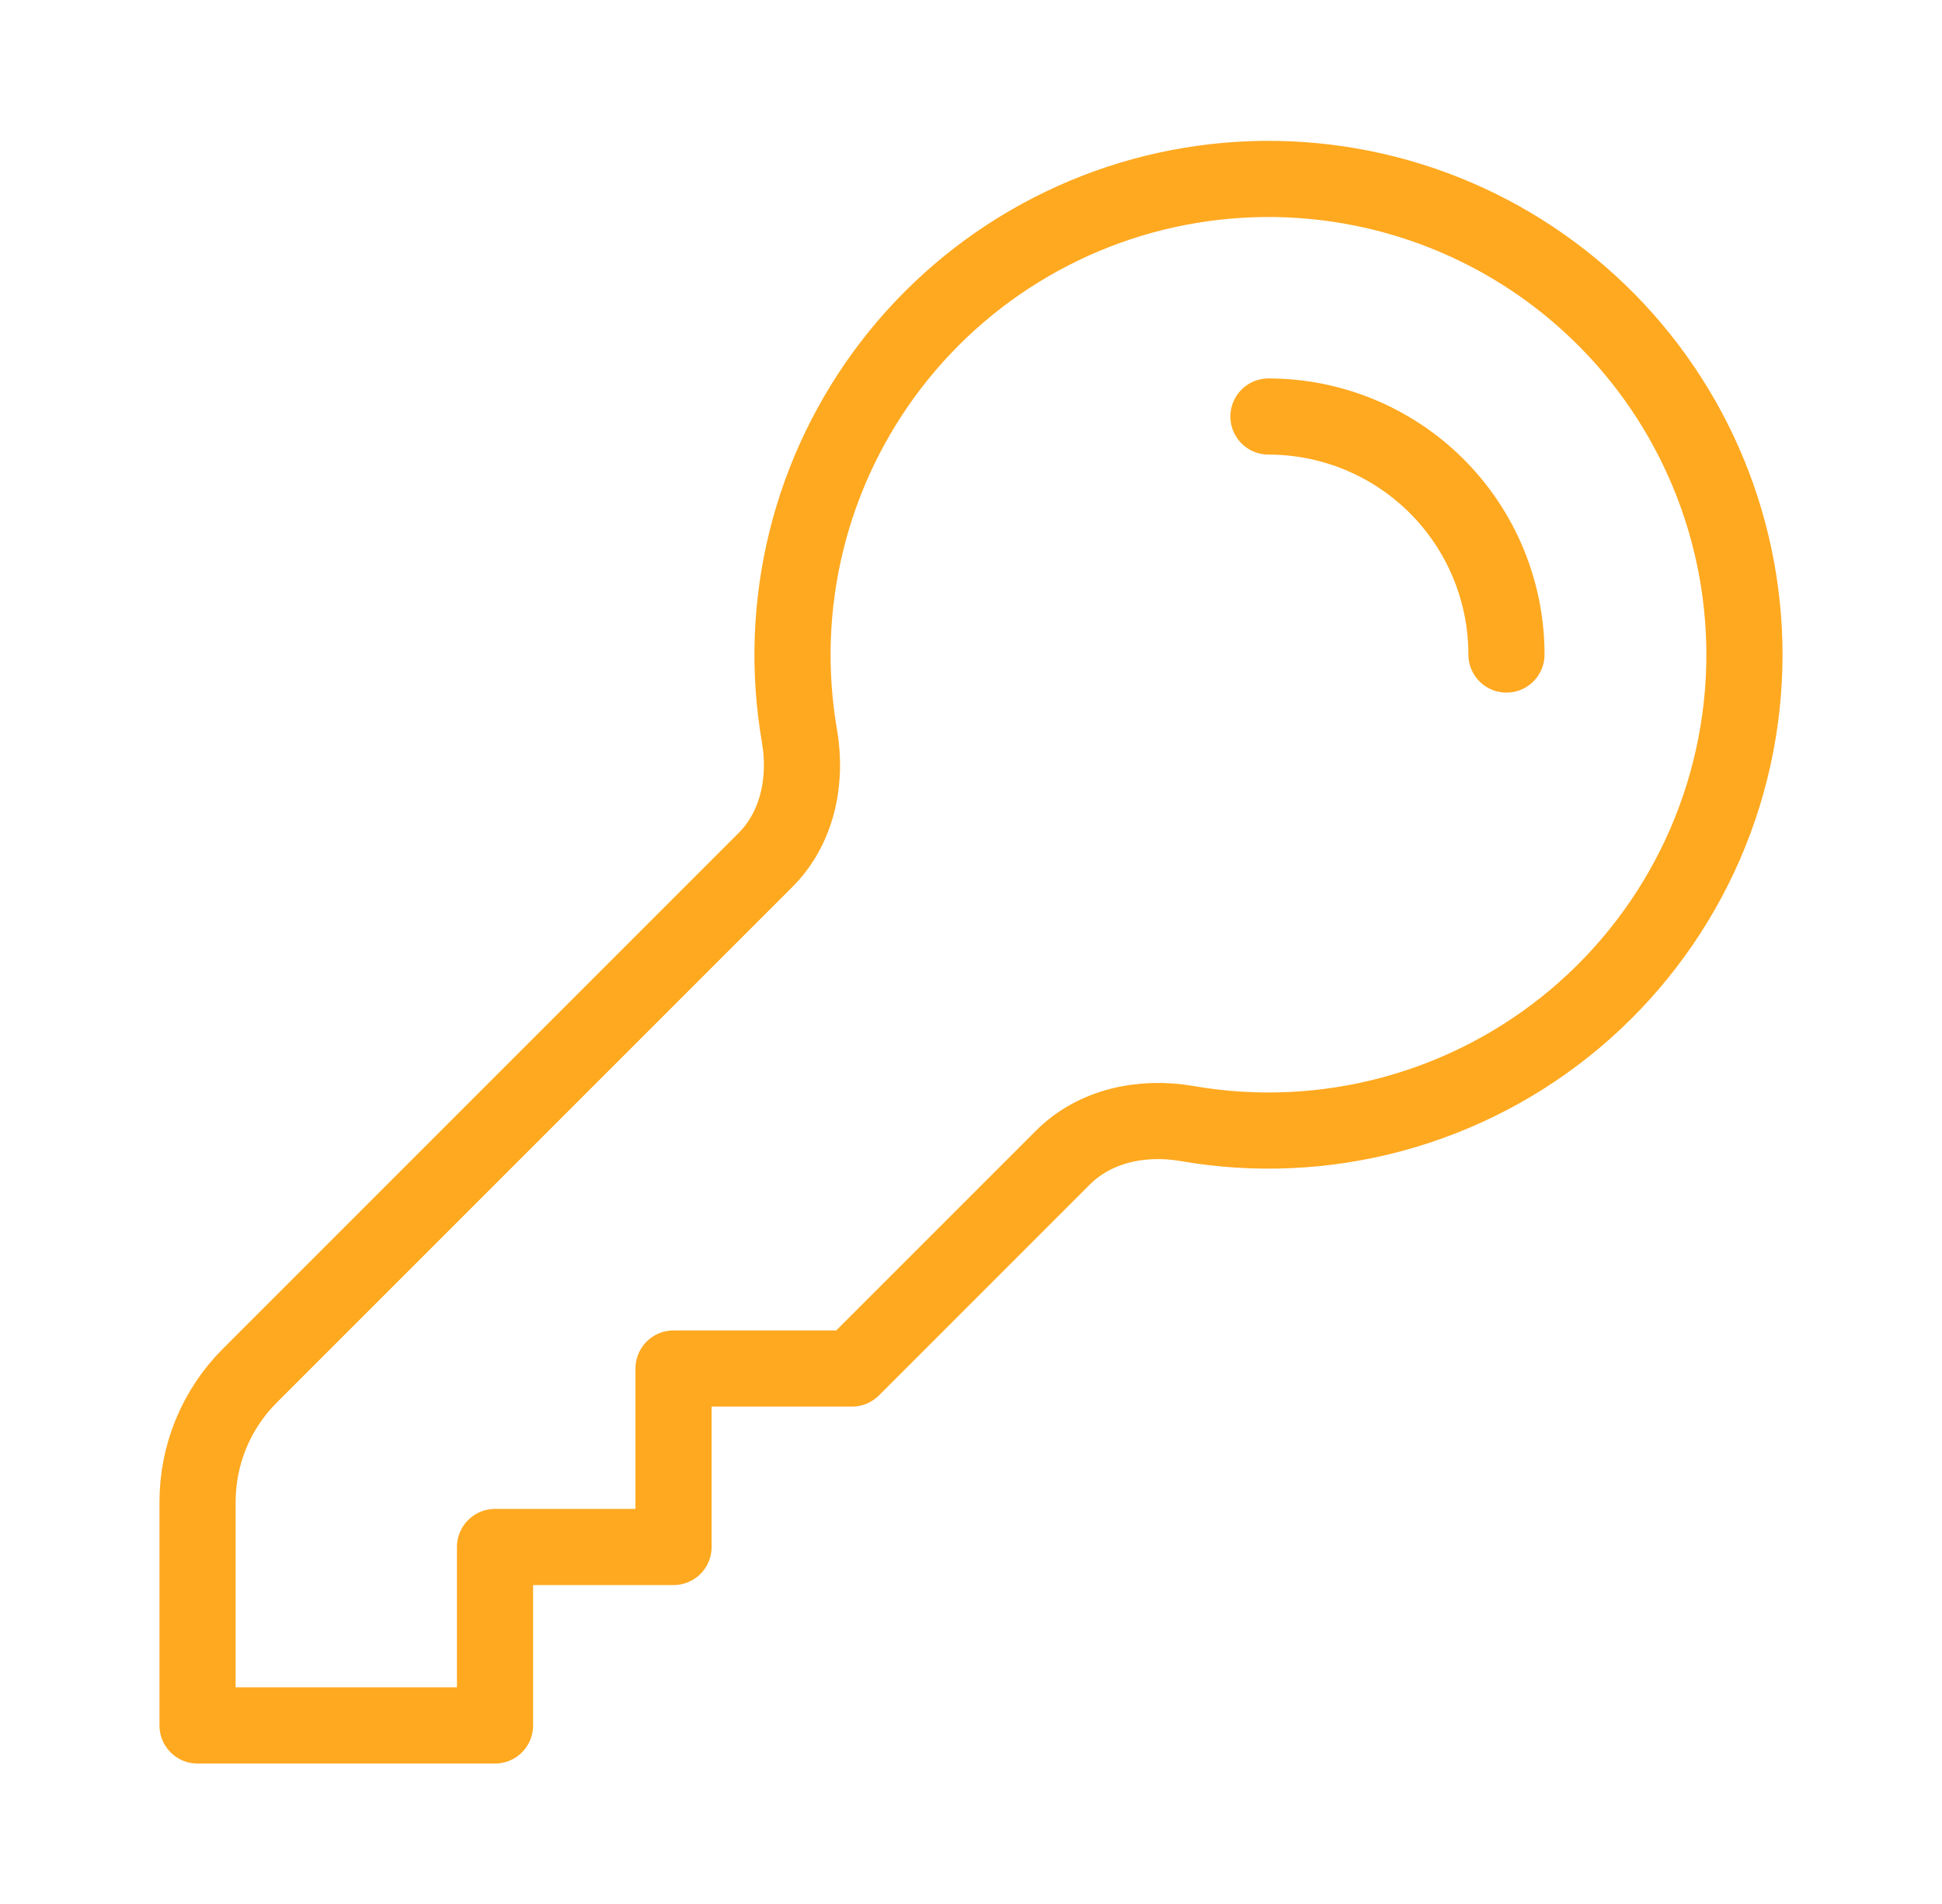 <svg width="51" height="50" viewBox="0 0 51 50" fill="none" xmlns="http://www.w3.org/2000/svg">
<path d="M33.312 10.938C34.97 10.938 36.56 11.596 37.732 12.768C38.904 13.94 39.562 15.53 39.562 17.188M45.812 17.188C45.813 19.011 45.414 20.812 44.645 22.465C43.875 24.117 42.754 25.582 41.358 26.756C39.963 27.929 38.328 28.783 36.568 29.258C34.808 29.733 32.965 29.817 31.169 29.504C29.996 29.302 28.754 29.558 27.913 30.4L22.375 35.938H17.688V40.625H13V45.312H5.188V39.442C5.188 38.198 5.681 37.004 6.56 36.127L20.1 22.587C20.942 21.746 21.198 20.504 20.996 19.331C20.7 17.625 20.763 15.877 21.178 14.196C21.594 12.515 22.355 10.94 23.411 9.568C24.468 8.197 25.798 7.06 27.317 6.23C28.837 5.399 30.512 4.894 32.237 4.745C33.962 4.596 35.699 4.807 37.338 5.364C38.977 5.922 40.482 6.813 41.758 7.983C43.035 9.153 44.054 10.575 44.752 12.16C45.45 13.744 45.811 15.456 45.812 17.188Z" stroke="#FFA920" stroke-width="2" stroke-linecap="round" stroke-linejoin="round"/>
</svg>
